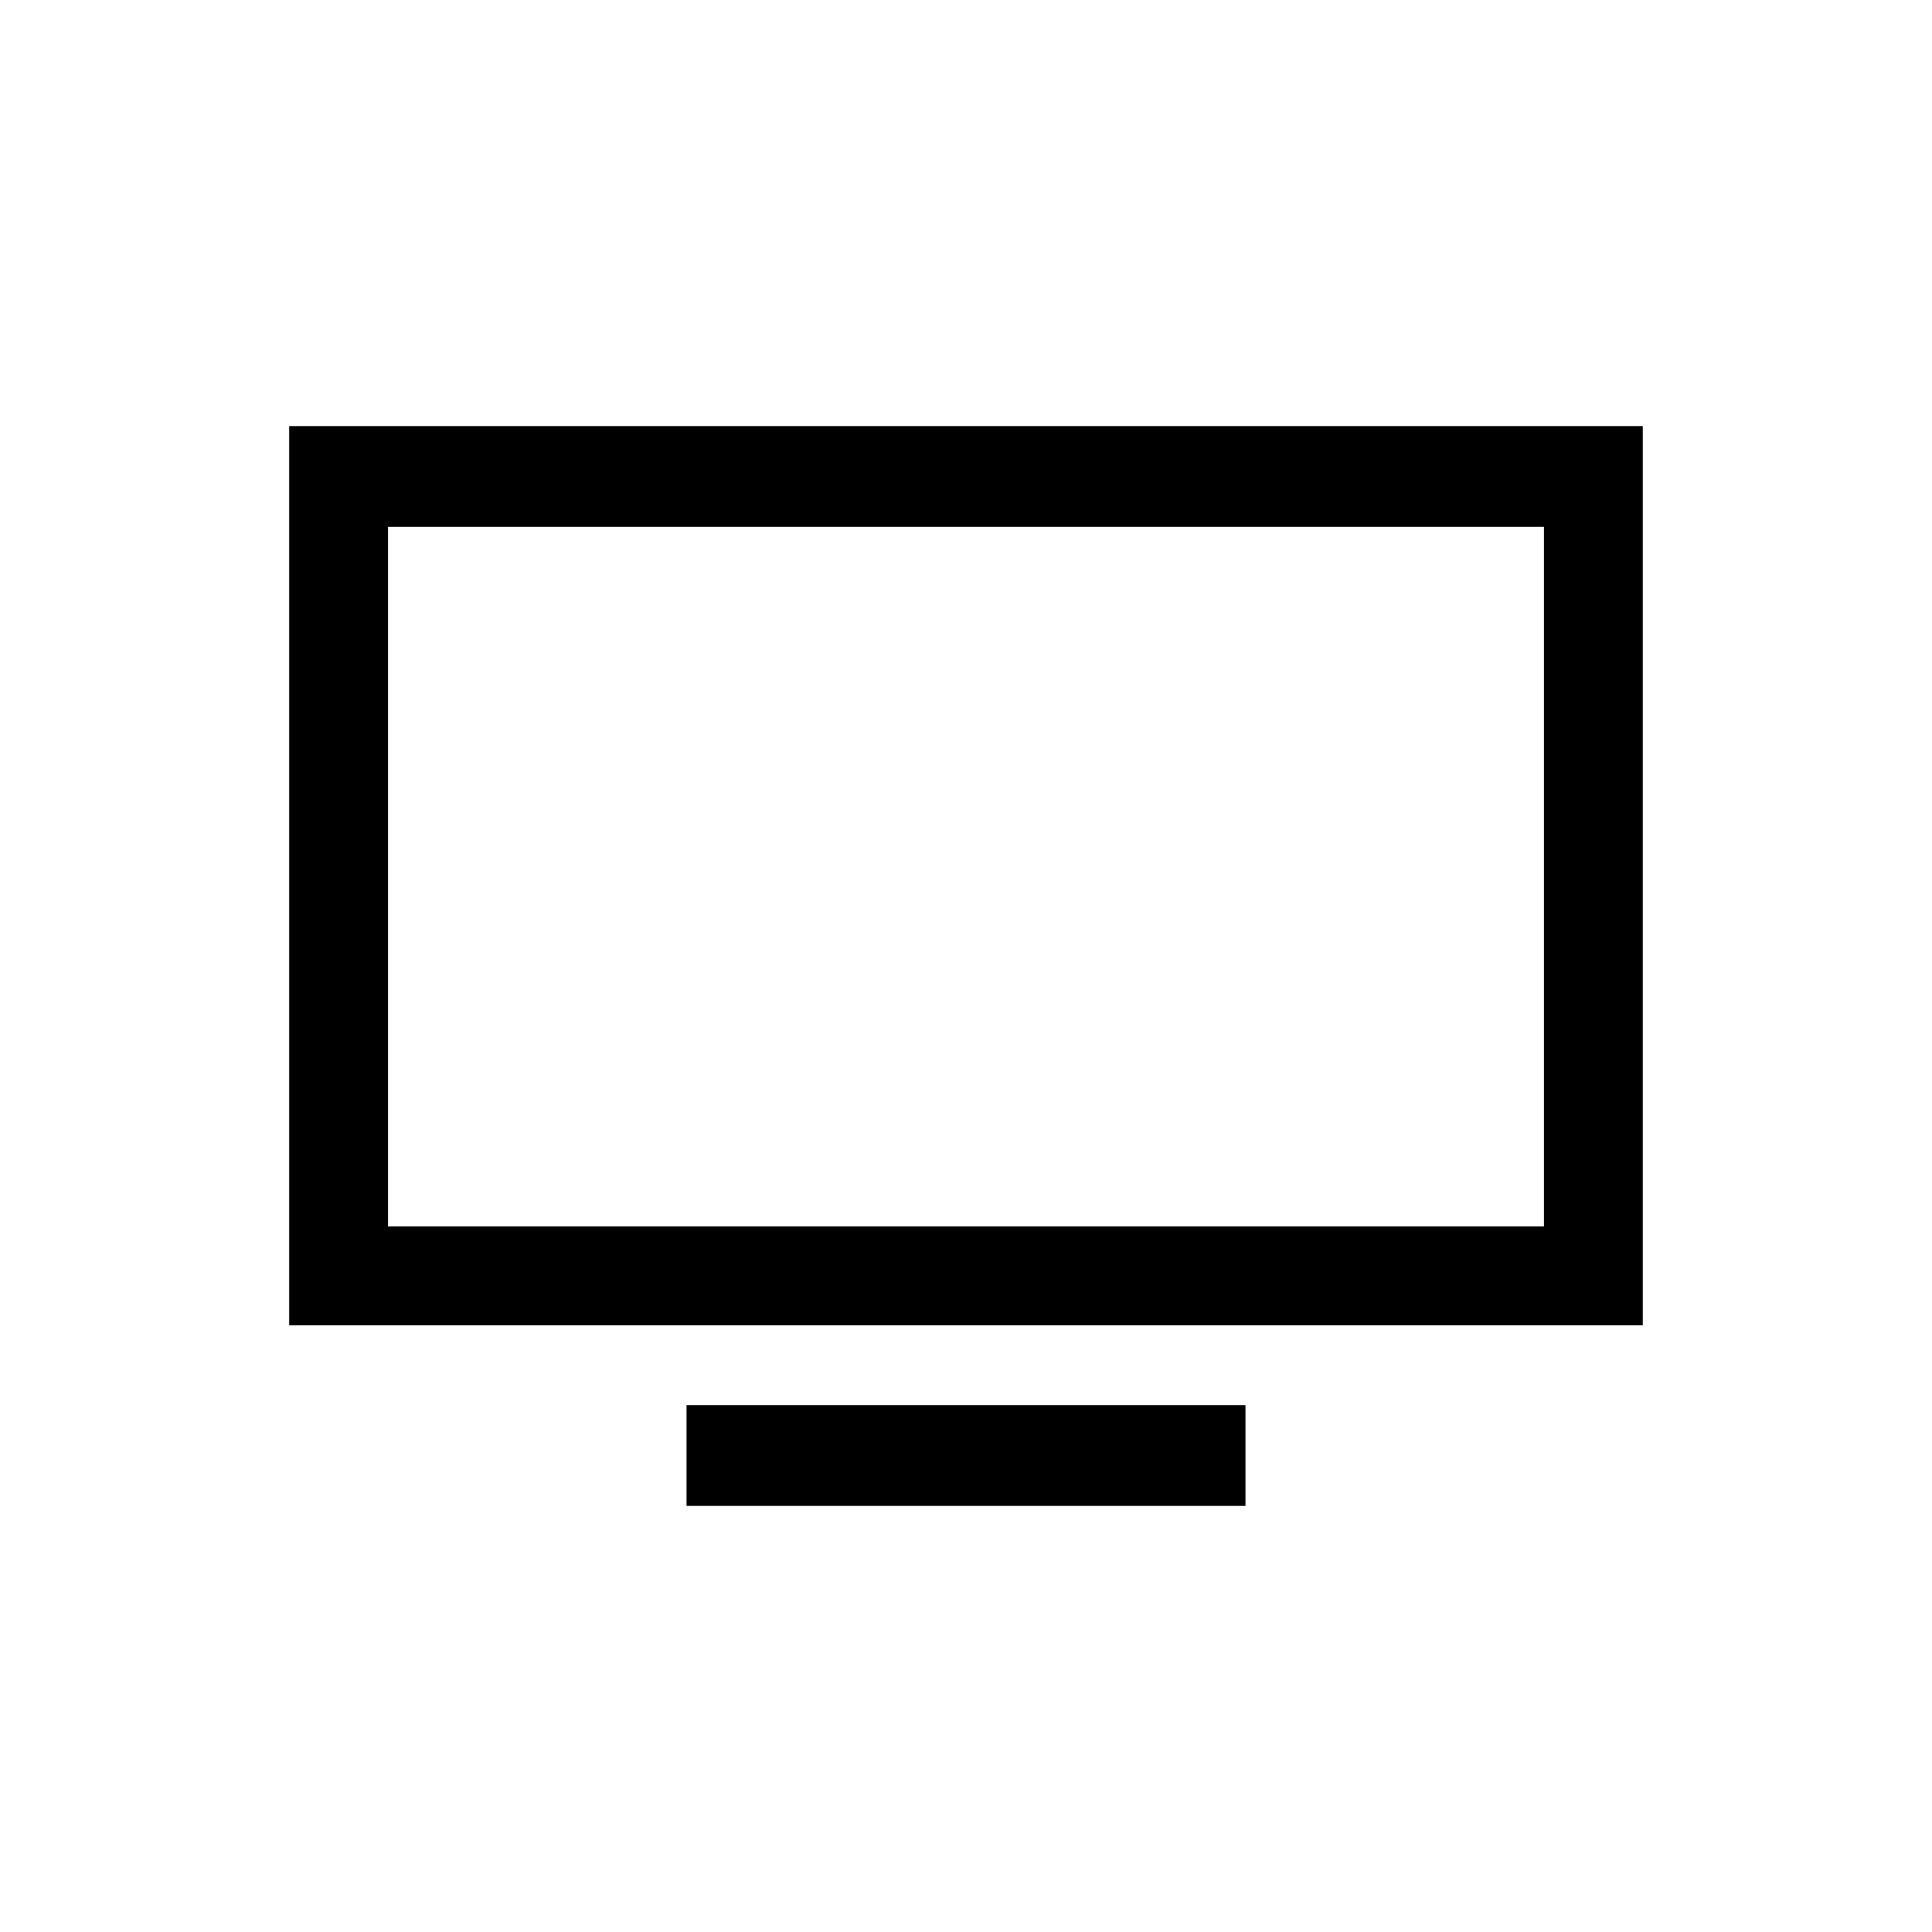 <?xml version="1.0" encoding="UTF-8"?>
<!-- Uploaded to: SVG Repo, www.svgrepo.com, Generator: SVG Repo Mixer Tools -->
<svg fill="#000000" width="800px" height="800px" version="1.1" viewBox="144 144 512 512" xmlns="http://www.w3.org/2000/svg">
 <g>
  <path d="m220.64 495.22v-238.3h358.71v238.3zm26.199-26.199h306.32v-185.4h-306.32z"/>
  <path d="m325.94 543.08v-26.703h148.12v26.703z"/>
 </g>
</svg>